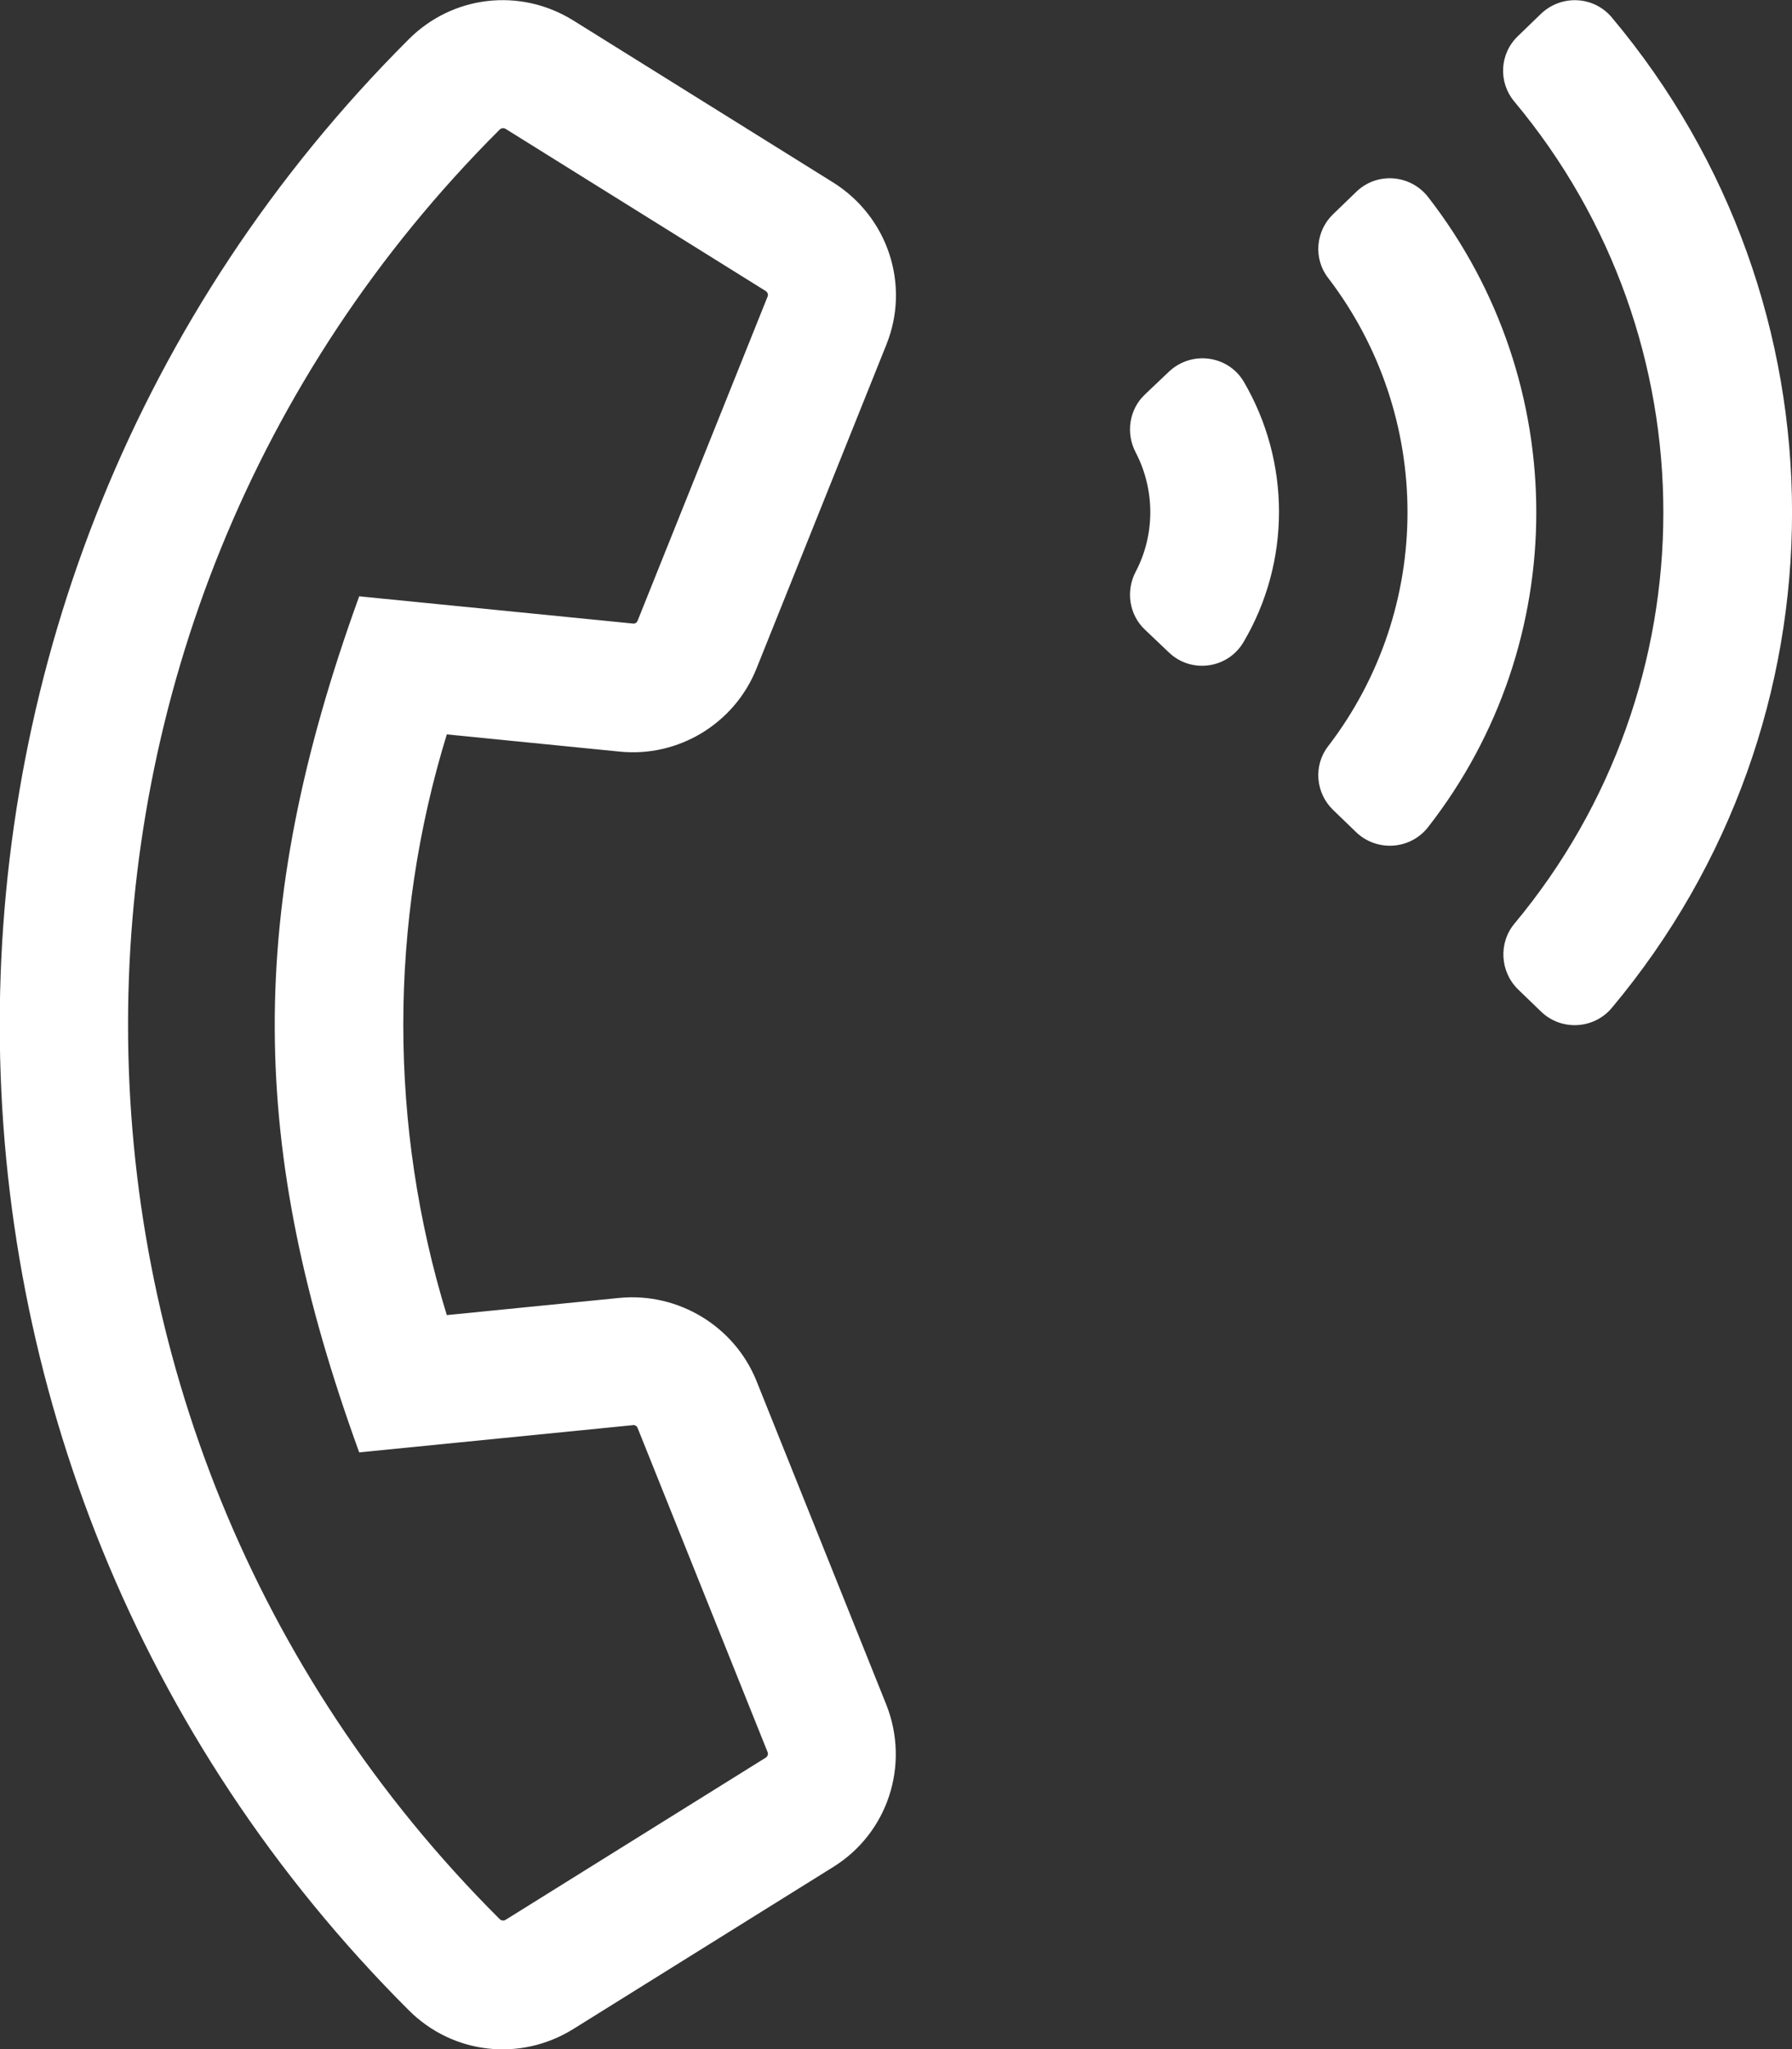 <svg width="448" height="512" viewBox="0 0 448 512" fill="none" xmlns="http://www.w3.org/2000/svg">
<rect x="0" y="0" width="448" height="512" fill="#333333" stroke="none"/>
<g clip-path="url(#clip0)">
<path d="M154.9 187.799C169.6 189.299 183.6 180.799 189.1 167.099L221.6 86.099C227.6 71.199 222 54.199 208.3 45.599L143.3 5.099C130.1 -3.101 113.2 -1.201 102.2 9.799C-34.3 145.999 -34 366.399 102.2 502.299C113.2 513.299 130.1 515.199 143.3 506.999L208.3 466.499C222 457.999 227.5 440.999 221.6 425.999L189.1 344.999C183.6 331.399 169.6 322.899 154.9 324.299L111.7 328.599C97.2 281.399 97.2 230.699 111.7 183.499L154.9 187.799ZM89.8 362.899L158.2 356.099C158.7 355.999 159.2 356.299 159.4 356.799L191.9 437.799C192.1 438.299 191.9 438.899 191.4 439.199L126.4 479.699C125.9 479.999 125.3 479.899 124.9 479.499C1 355.999 1.1 155.899 124.9 32.399C125.3 31.999 125.9 31.899 126.4 32.199L191.4 72.699C191.9 72.999 192.1 73.599 191.9 74.099L159.4 155.099C159.2 155.599 158.7 155.899 158.2 155.799L89.8 148.999C61.1 228.099 62.2 286.899 89.8 362.899ZM292.2 92.899L286.2 98.599C282.3 102.299 281.4 108.199 283.9 112.999C288.8 122.399 288.8 133.599 283.9 142.899C281.4 147.699 282.3 153.599 286.2 157.299L292.2 162.999C297.8 168.399 307 167.099 310.9 160.399C322.7 140.399 322.7 115.399 310.9 95.299C307 88.799 297.9 87.499 292.2 92.899ZM357 49.199C352.6 43.599 344.3 42.899 339.1 47.899L333.3 53.499C328.9 57.699 328.3 64.599 332 69.399C358.5 103.999 358.5 151.999 332 186.499C328.3 191.299 328.9 198.199 333.3 202.399L339.1 207.999C344.3 212.899 352.6 212.299 357 206.699C393.1 160.499 393.1 95.599 357 49.199V49.199ZM402.9 4.299C398.4 -1.001 390.4 -1.401 385.3 3.399L379.5 8.999C374.9 13.399 374.5 20.499 378.6 25.399C428.3 84.899 428.2 171.299 378.6 230.799C374.6 235.599 375 242.799 379.5 247.199L385.3 252.799C390.3 257.599 398.4 257.199 402.9 251.899C463.1 180.099 463 75.799 402.9 4.299V4.299Z" fill="white"/>
</g>
<defs>
<clipPath id="clip0">
<rect width="448" height="512" fill="white"/>
</clipPath>
</defs>
</svg>
